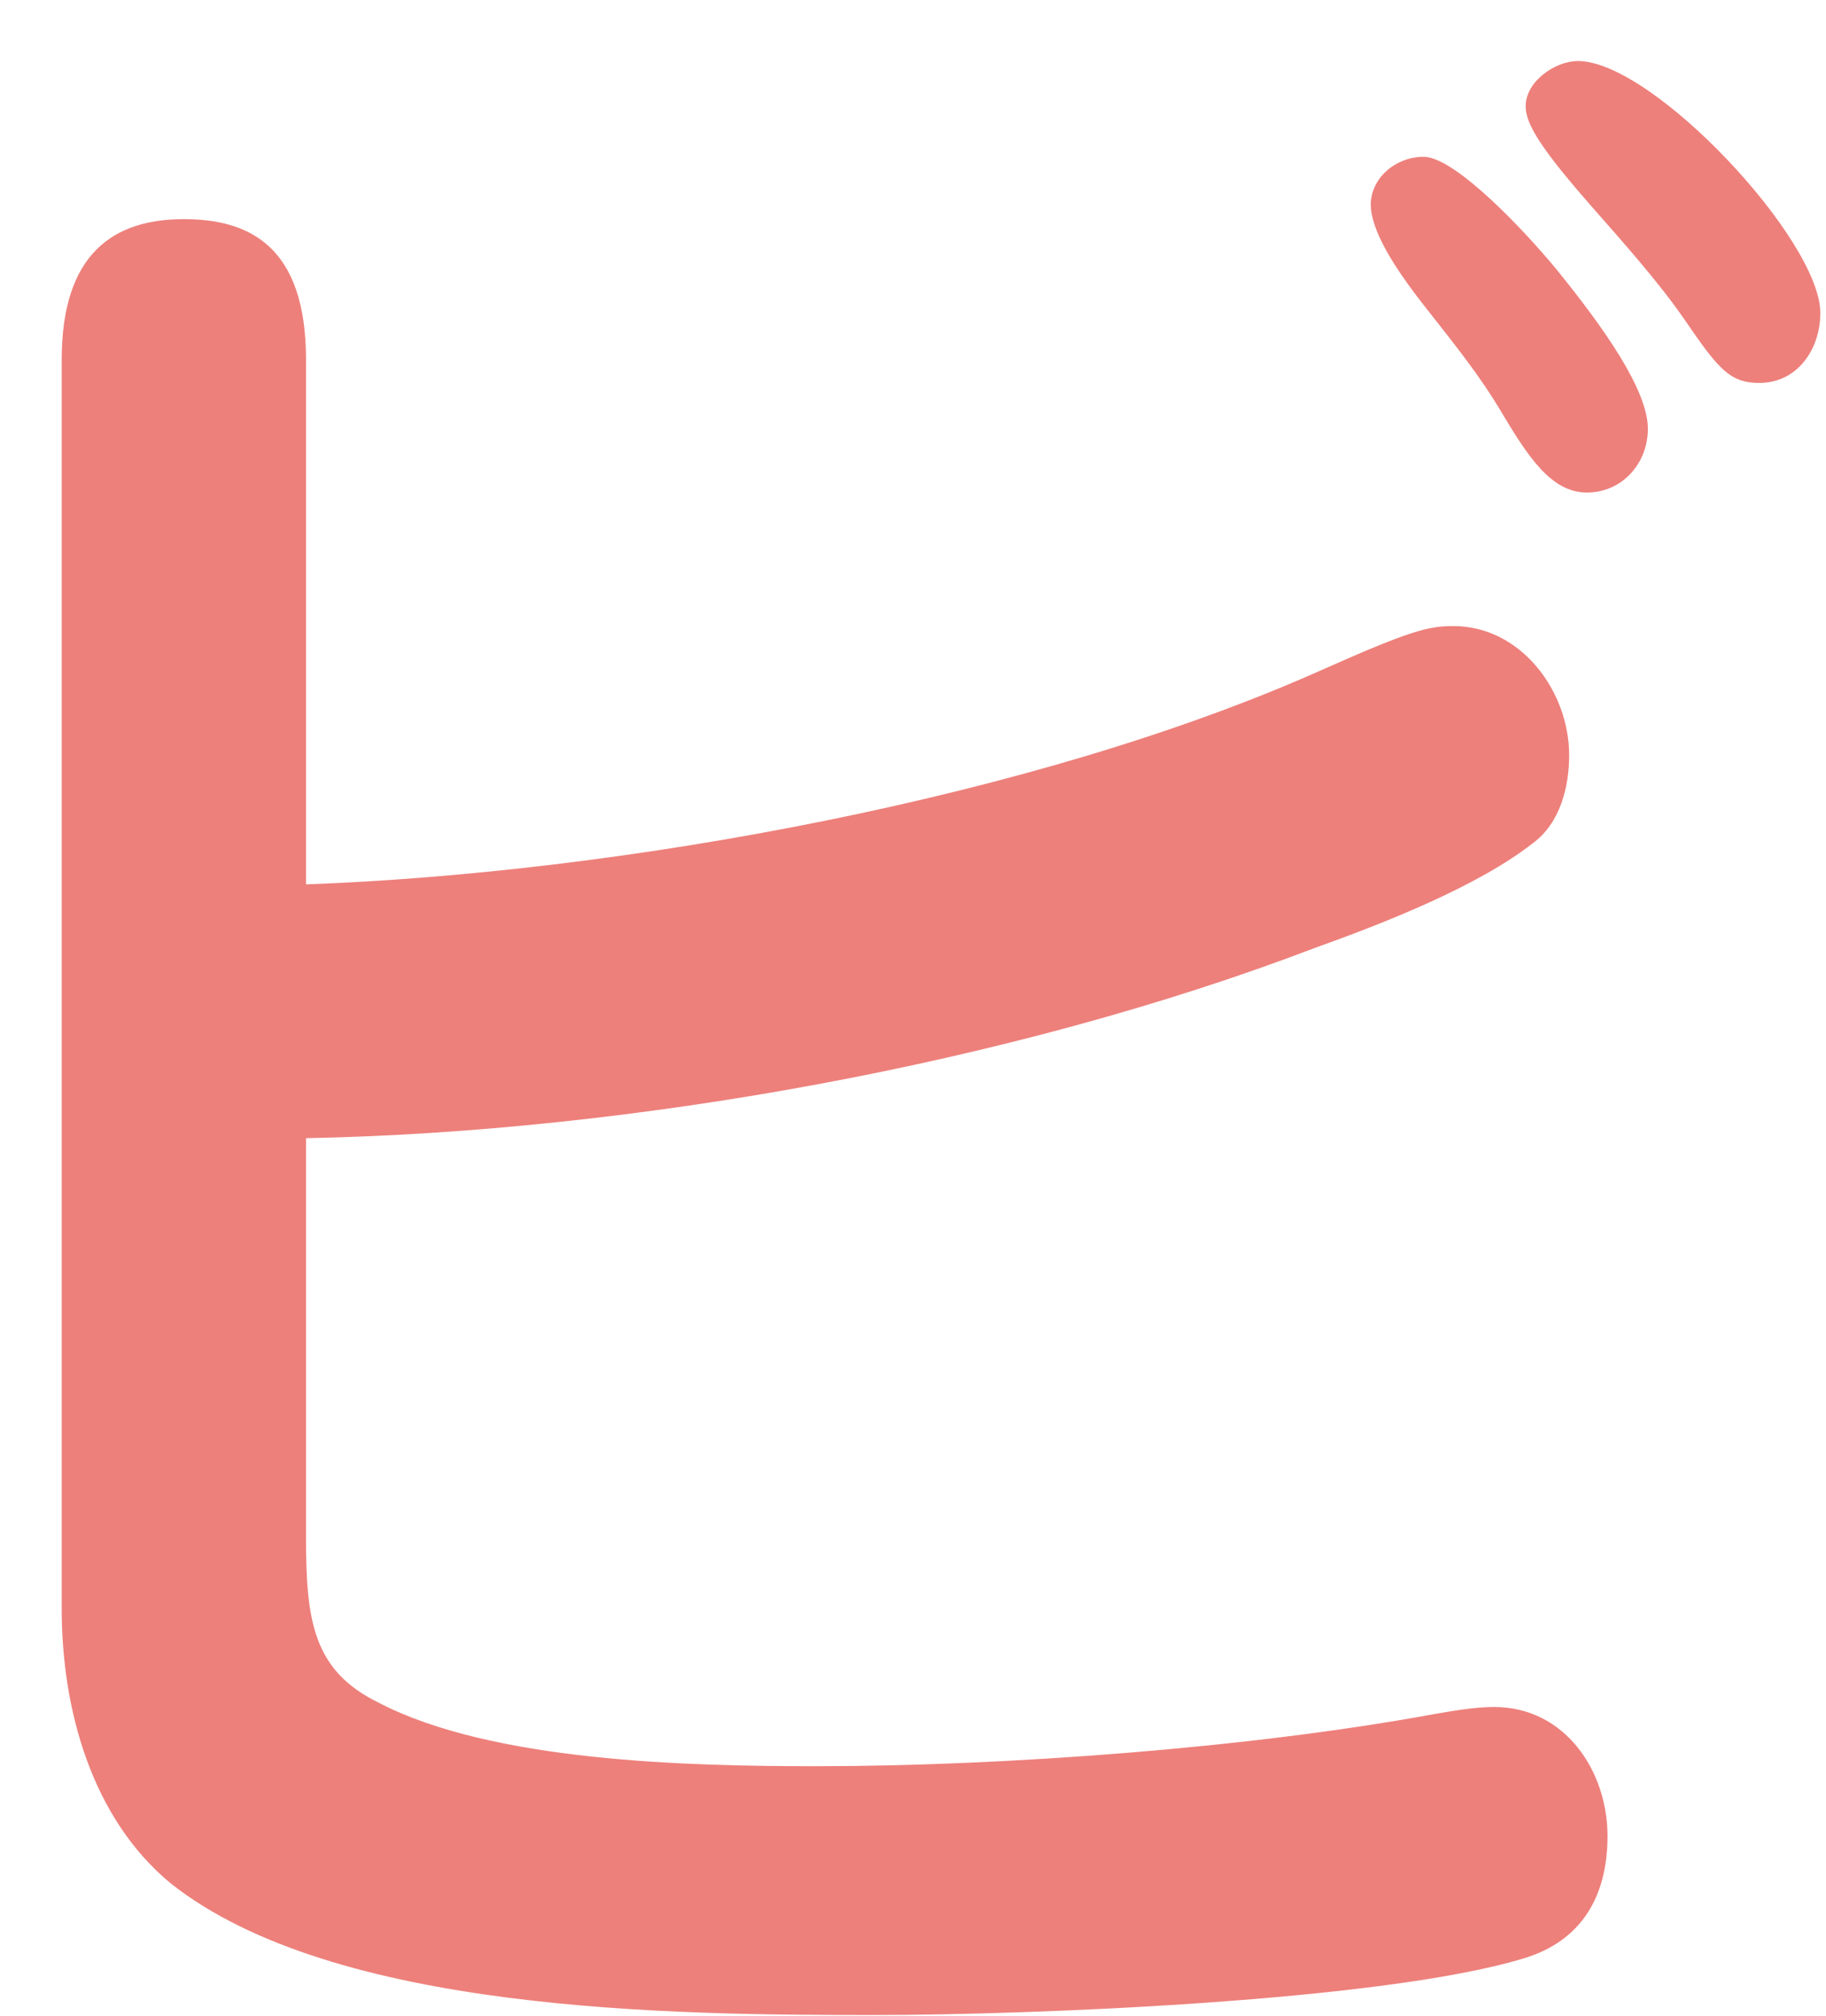 <svg width="29" height="32" viewBox="0 0 29 32" fill="none" xmlns="http://www.w3.org/2000/svg">
<path d="M4.87 14.039C9.84 13.859 16.46 12.669 21.03 10.619C22.401 10.009 22.691 9.939 23.081 9.939C24.16 9.939 24.921 10.979 24.921 11.989C24.921 12.489 24.78 13.069 24.34 13.389C23.471 14.069 22 14.649 20.881 15.049C16.061 16.889 10.011 17.969 4.86 18.069V24.399C4.86 25.729 4.971 26.519 6.011 27.029C7.811 27.969 10.941 28.039 12.96 28.039C15.95 28.039 19.87 27.749 22.791 27.209C23.191 27.139 23.471 27.099 23.73 27.099C24.851 27.099 25.53 28.109 25.53 29.149C25.53 30.089 25.131 30.809 24.201 31.089C21.971 31.769 16.39 31.989 13.87 31.989C10.671 31.989 5.301 31.949 2.711 29.899C1.451 28.859 0.98 27.129 0.98 25.539V5.709C0.98 4.019 1.81 3.479 2.92 3.479C3.96 3.479 4.86 3.909 4.86 5.709V14.039H4.87ZM22.61 2.489C23.11 2.489 24.23 3.679 24.73 4.289C25.491 5.229 26.171 6.199 26.171 6.809C26.171 7.349 25.77 7.819 25.201 7.819C24.631 7.819 24.261 7.239 23.831 6.519C23.511 5.979 23.11 5.479 22.71 4.969C22.101 4.209 21.77 3.639 21.77 3.239C21.78 2.809 22.18 2.489 22.61 2.489ZM27.941 6.079C27.471 6.079 27.291 5.859 26.75 5.069C26.351 4.489 25.78 3.849 25.27 3.269C24.48 2.369 24.23 1.969 24.23 1.689C24.23 1.289 24.701 0.969 25.061 0.969C26.25 0.969 28.91 3.809 28.91 4.969C28.91 5.539 28.55 6.079 27.941 6.079Z" fill="#ED807B"/>
</svg>
